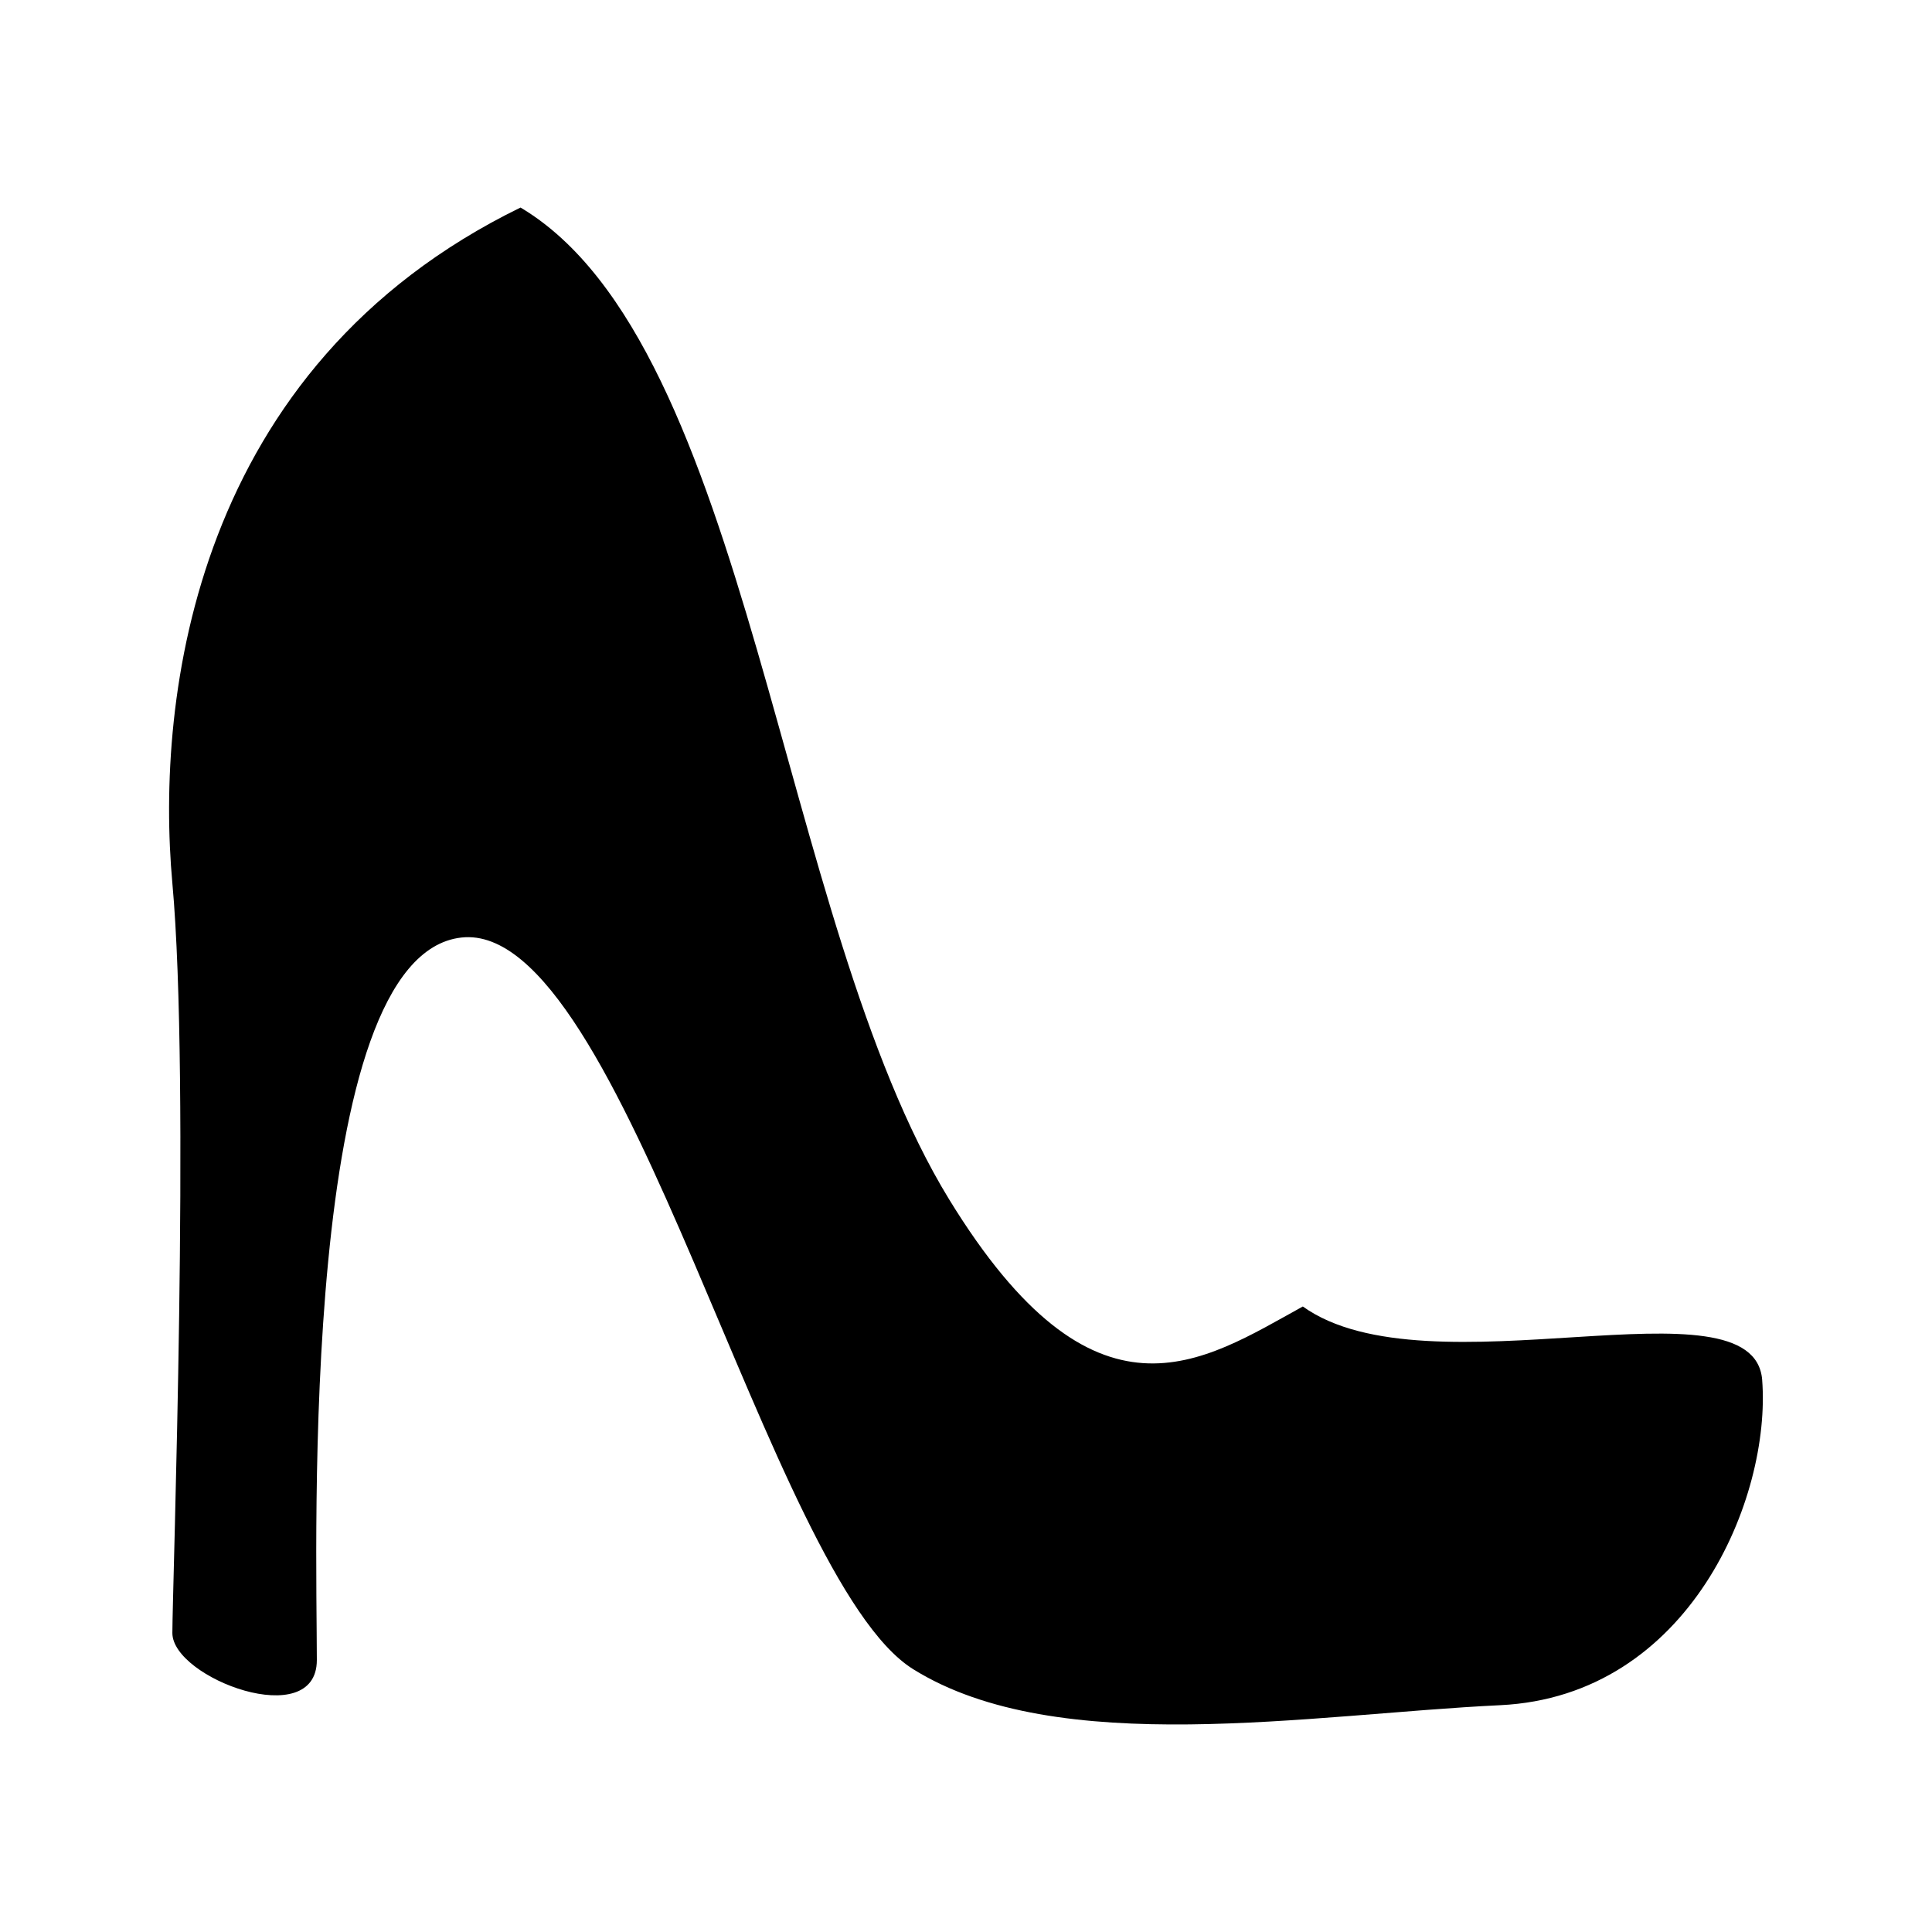 <?xml version="1.0" encoding="UTF-8"?>
<!-- Uploaded to: SVG Repo, www.svgrepo.com, Generator: SVG Repo Mixer Tools -->
<svg fill="#000000" width="800px" height="800px" version="1.1" viewBox="144 144 512 512" xmlns="http://www.w3.org/2000/svg">
 <path d="m611 509.73c-2.172-28.18-88.543 4.289-121.74-19.496-26.742 14.73-55.012 34.742-93.715-28.363-45.488-74.215-52.426-226.49-113.6-262.87-86.469 42.207-96.754 129.62-92.266 179.07 4.793 52.695 0 186.73 0 198.69 0 11.992 38.285 26.34 38.285 7.176 0-31.105-4.762-186.7 38.316-191.48 43.105-4.805 81.387 169.94 119.68 193.87 38.32 23.93 105.35 11.965 155.62 9.566 50.266-2.418 71.809-55.062 69.414-86.168z"/>
</svg>
